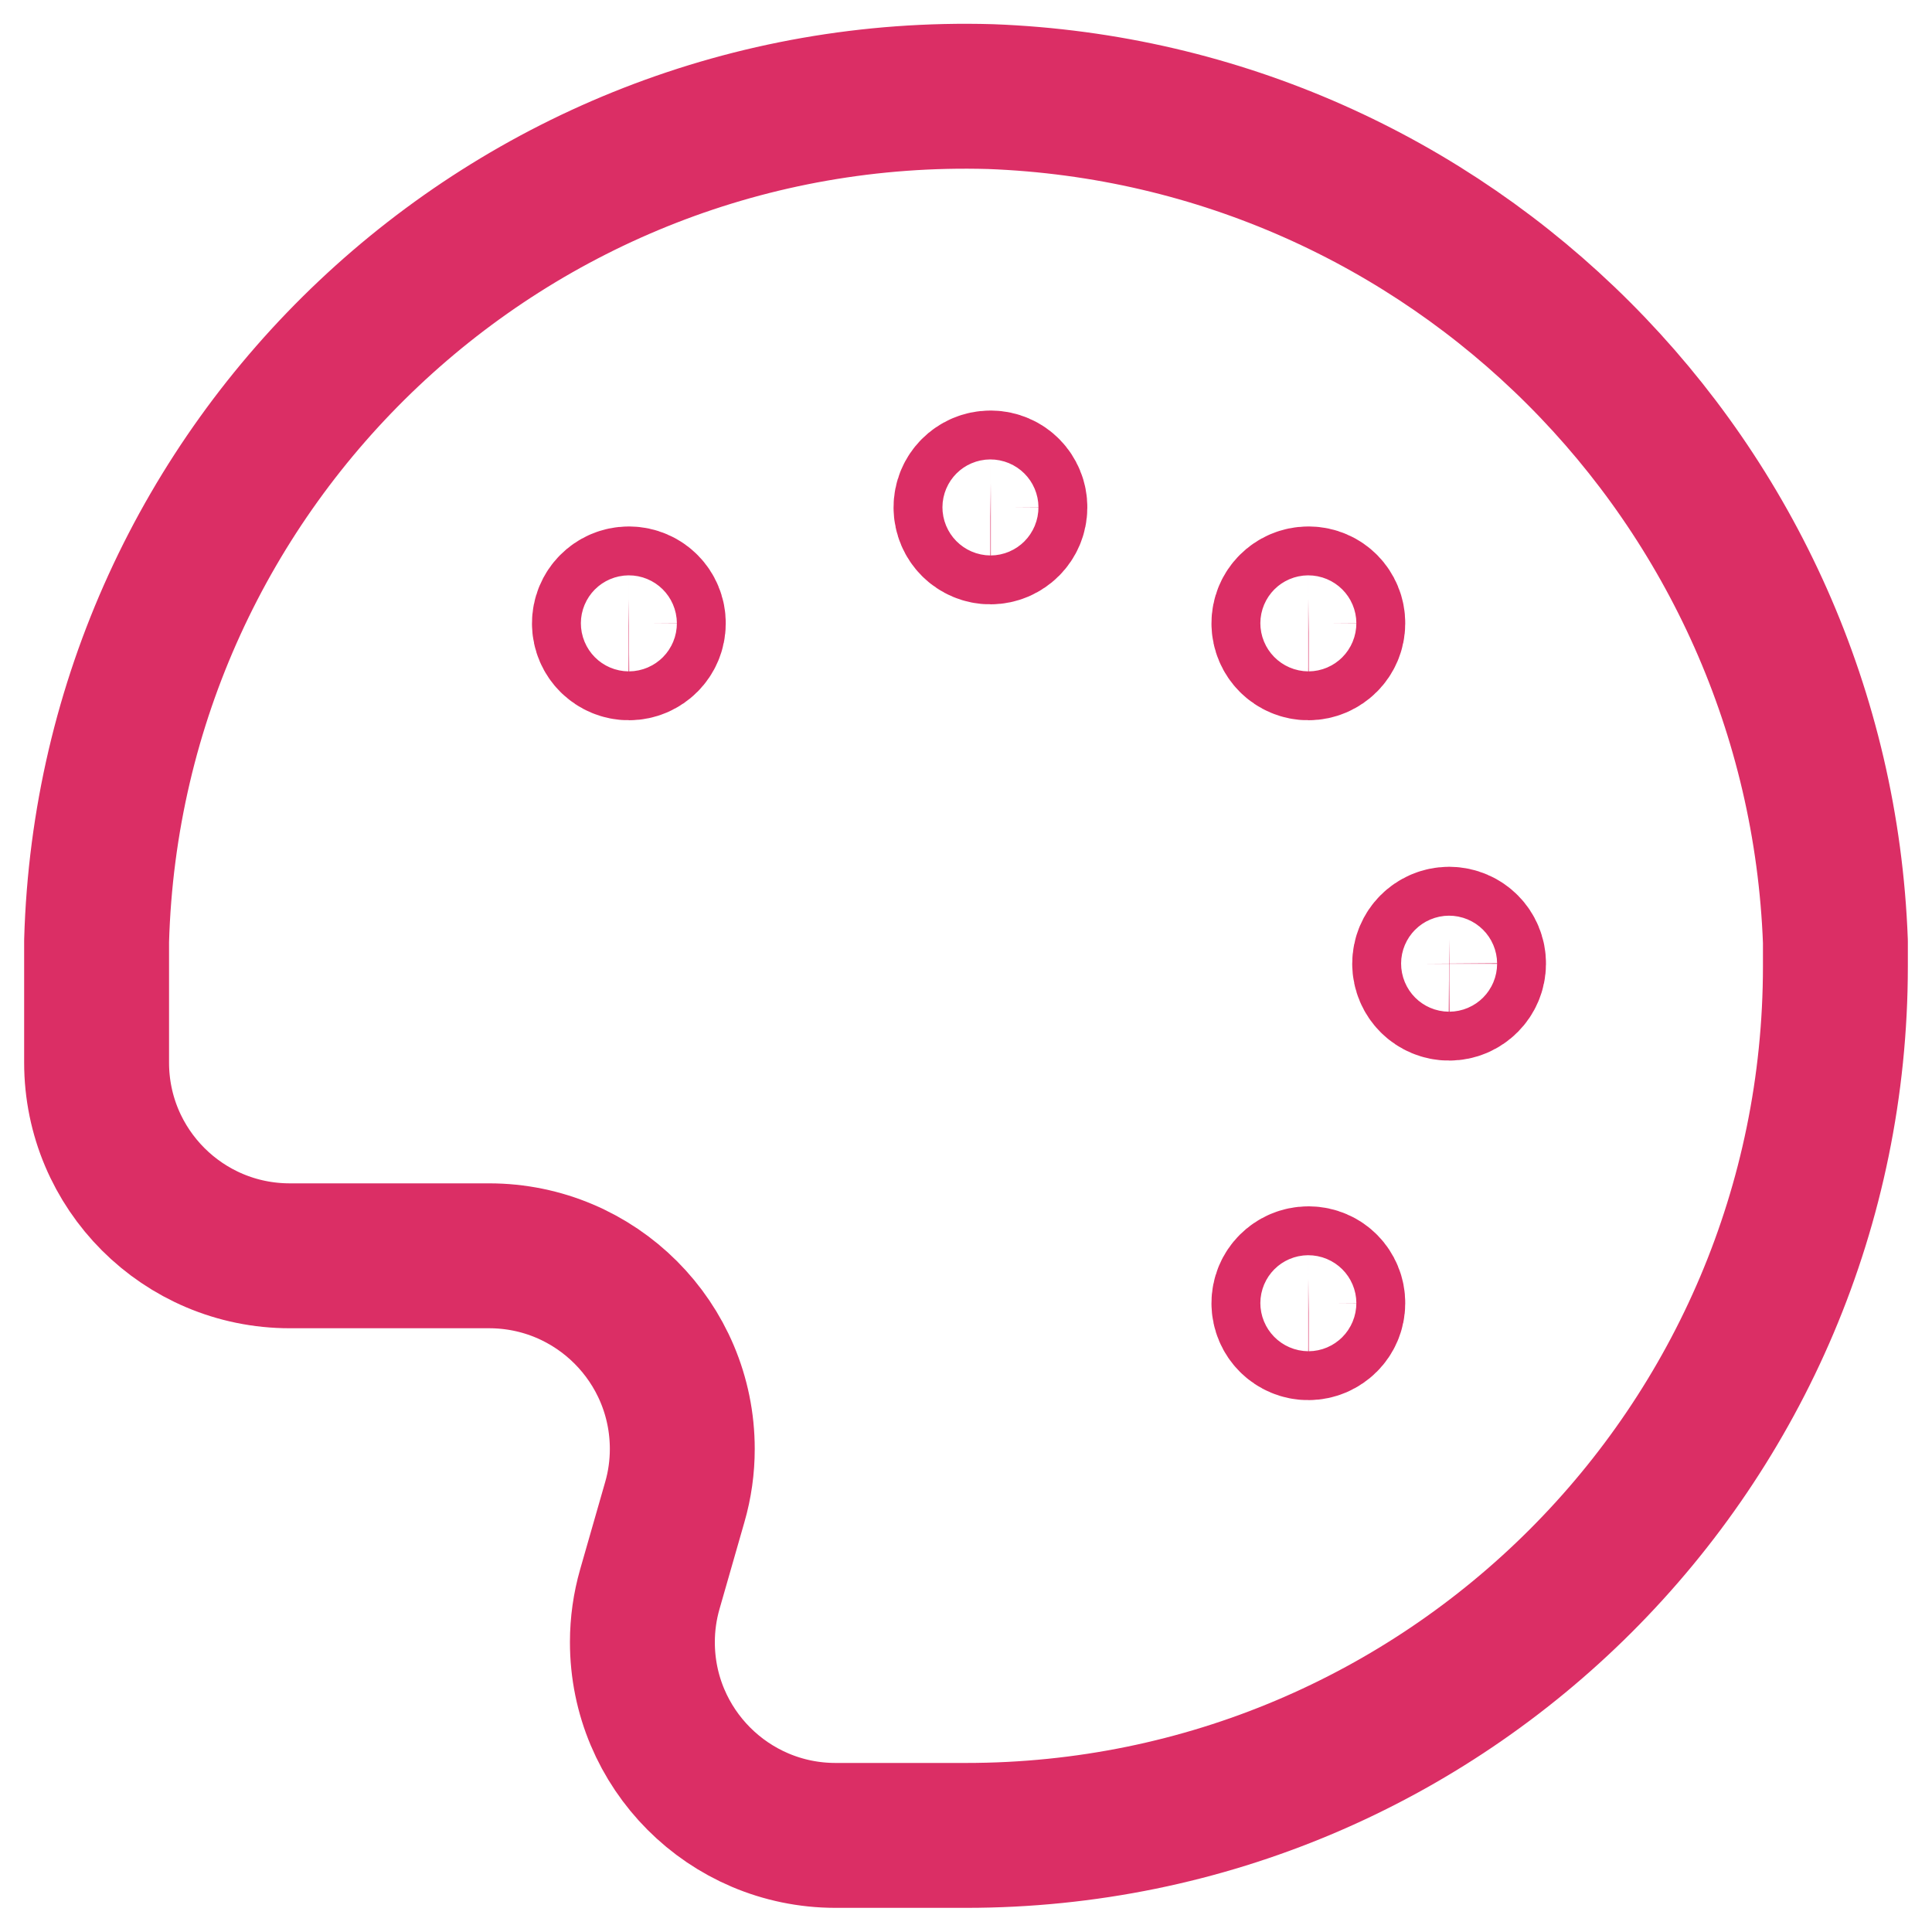 <?xml version="1.0" encoding="UTF-8"?> <svg xmlns="http://www.w3.org/2000/svg" width="20" height="20" viewBox="0 0 20 20" fill="none"><path d="M8.648 19C7.543 18.999 6.649 18.102 6.65 16.998C6.65 16.813 6.676 16.629 6.727 16.451L6.985 15.551C7.037 15.372 7.063 15.186 7.063 15C7.063 13.895 6.168 13 5.063 13H3C1.895 13 1 12.105 1 11V10C1 9.914 1 9.827 1 9.741C1.141 4.772 5.283 0.859 10.252 1C10.252 1 10.253 1 10.253 1C15.008 1.178 18.822 4.992 19 9.747C19 9.833 19 9.919 19 10.005C18.998 14.974 14.969 19 10.001 19L8.648 19Z" stroke="#DB2E65" stroke-width="1.5" stroke-linecap="round" stroke-linejoin="round"></path><path d="M15 9.723C14.86 9.724 14.748 9.837 14.748 9.977C14.749 10.117 14.862 10.23 15.002 10.229C15.141 10.229 15.254 10.115 15.254 9.976C15.255 9.837 15.142 9.724 15.003 9.723C15.002 9.723 15.001 9.723 15 9.723Z" stroke="#DB2E65" stroke-width="1.5" stroke-linecap="round" stroke-linejoin="round"></path><path d="M6.508 6.2C6.368 6.201 6.256 6.315 6.257 6.455C6.258 6.595 6.372 6.707 6.512 6.706C6.651 6.705 6.763 6.592 6.763 6.453C6.764 6.314 6.651 6.201 6.512 6.2C6.511 6.2 6.509 6.2 6.508 6.2Z" stroke="#DB2E65" stroke-width="1.5" stroke-linecap="round" stroke-linejoin="round"></path><path d="M13.543 13.238C13.403 13.239 13.29 13.352 13.291 13.492C13.292 13.632 13.405 13.745 13.545 13.744C13.684 13.743 13.797 13.63 13.797 13.491C13.798 13.352 13.687 13.239 13.548 13.238C13.546 13.238 13.545 13.238 13.543 13.238Z" stroke="#DB2E65" stroke-width="1.5" stroke-linecap="round" stroke-linejoin="round"></path><path d="M13.543 6.2C13.403 6.201 13.29 6.314 13.291 6.454C13.292 6.594 13.405 6.707 13.545 6.706C13.684 6.705 13.797 6.592 13.797 6.453C13.798 6.314 13.687 6.201 13.548 6.2C13.546 6.2 13.545 6.2 13.543 6.2Z" stroke="#DB2E65" stroke-width="1.5" stroke-linecap="round" stroke-linejoin="round"></path><path d="M10.252 5C10.112 5.001 9.999 5.114 10 5.254C10.001 5.394 10.114 5.507 10.254 5.506C10.393 5.505 10.506 5.392 10.506 5.253C10.507 5.114 10.396 5.001 10.257 5C10.255 5 10.254 5 10.252 5Z" stroke="#DB2E65" stroke-width="1.5" stroke-linecap="round" stroke-linejoin="round"></path></svg> 
